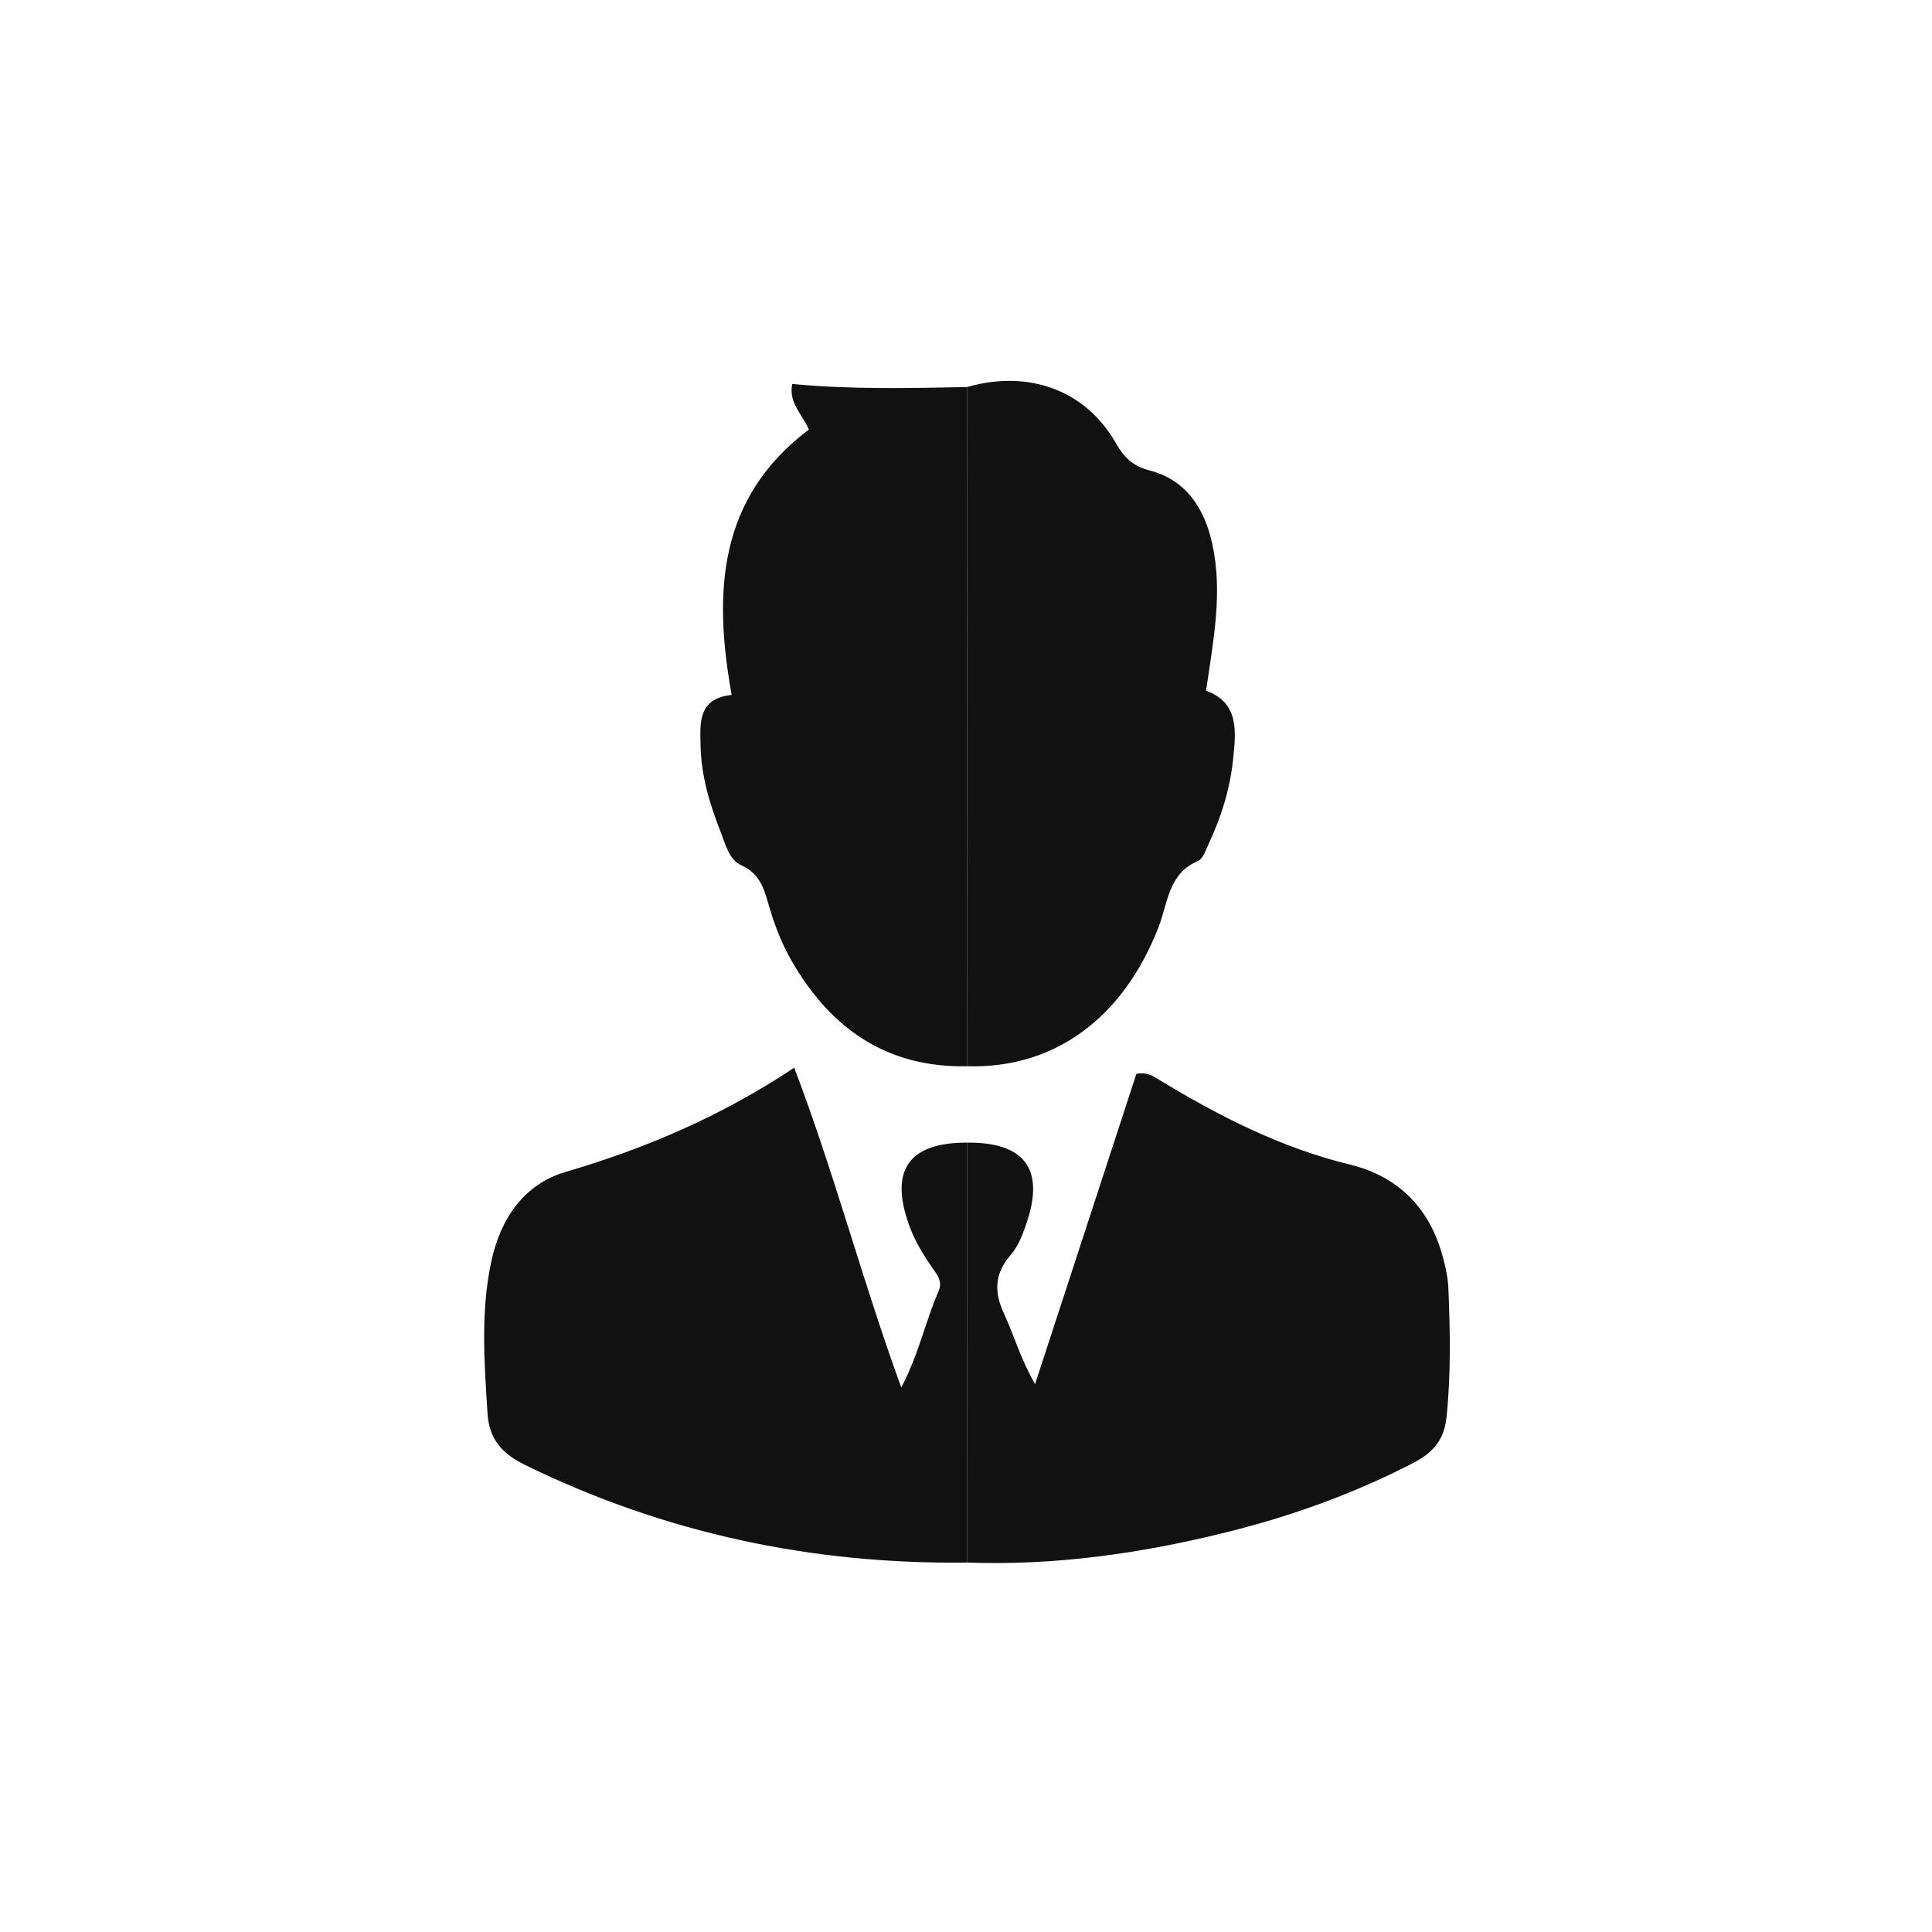 <?xml version="1.0" encoding="UTF-8"?> <svg xmlns="http://www.w3.org/2000/svg" width="284" height="284" viewBox="0 0 284 284" fill="none"><path d="M142.184 167.964C150.548 167.896 153.543 171.794 150.977 179.563C150.409 181.282 149.735 183.126 148.584 184.457C146.205 187.208 146.086 189.832 147.569 193.058C149.085 196.356 150.089 199.89 152.151 203.468C157.145 188.175 162.138 172.883 167.045 157.855C168.692 157.562 169.493 158.186 170.334 158.696C179.172 164.061 188.284 168.723 198.452 171.196C205.213 172.841 209.841 177.213 211.872 184.008C212.393 185.751 212.831 187.578 212.907 189.383C213.172 195.69 213.294 201.987 212.639 208.308C212.28 211.774 210.557 213.598 207.697 215.076C198.935 219.605 189.732 222.901 180.182 225.265C167.711 228.352 155.084 230.157 142.196 229.693C142.192 209.116 142.188 188.54 142.184 167.964Z" fill="#121111"></path><path d="M142.184 167.964C142.188 188.54 142.192 209.116 142.196 229.693C119.406 229.987 97.705 225.391 77.187 215.346C73.95 213.761 71.917 211.676 71.671 207.829C71.195 200.361 70.632 192.916 72.203 185.508C73.54 179.201 76.986 174.082 83.104 172.282C94.816 168.837 105.88 164.166 116.747 156.952C122.702 172.592 126.754 188.251 132.484 203.956C135.065 199.073 136.033 194.214 137.985 189.751C138.623 188.292 137.653 187.245 136.895 186.143C135.576 184.226 134.395 182.236 133.607 180.019C130.75 171.978 133.617 167.928 142.184 167.964Z" fill="#121111"></path><path d="M142.197 156.735C130.316 156.991 122.069 151.167 116.344 141.203C114.935 138.751 113.909 136.111 113.107 133.393C112.37 130.895 111.856 128.47 108.934 127.178C107.18 126.403 106.616 124.03 105.886 122.173C104.299 118.138 103.078 114.006 102.982 109.627C102.908 106.234 102.585 102.68 107.552 102.153C104.815 86.978 105.606 73.144 118.899 63.15C117.992 60.916 115.895 59.308 116.453 56.444C124.995 57.258 133.57 57.062 142.144 56.896C142.162 90.176 142.18 123.455 142.197 156.735Z" fill="#121111"></path><path d="M142.197 156.735C142.179 123.455 142.162 90.176 142.144 56.896C151.163 54.303 159.548 57.323 163.995 65.08C165.232 67.237 166.456 68.484 169.021 69.162C174.336 70.565 177.028 74.658 178.191 79.908C179.779 87.079 178.361 94.096 177.293 101.533C182.196 103.324 181.692 107.569 181.253 111.718C180.796 116.041 179.502 120.151 177.657 124.079C177.237 124.974 176.84 126.25 176.1 126.563C171.726 128.411 171.678 132.756 170.31 136.272C165.097 149.682 154.976 157.113 142.197 156.735Z" fill="#121111"></path></svg> 